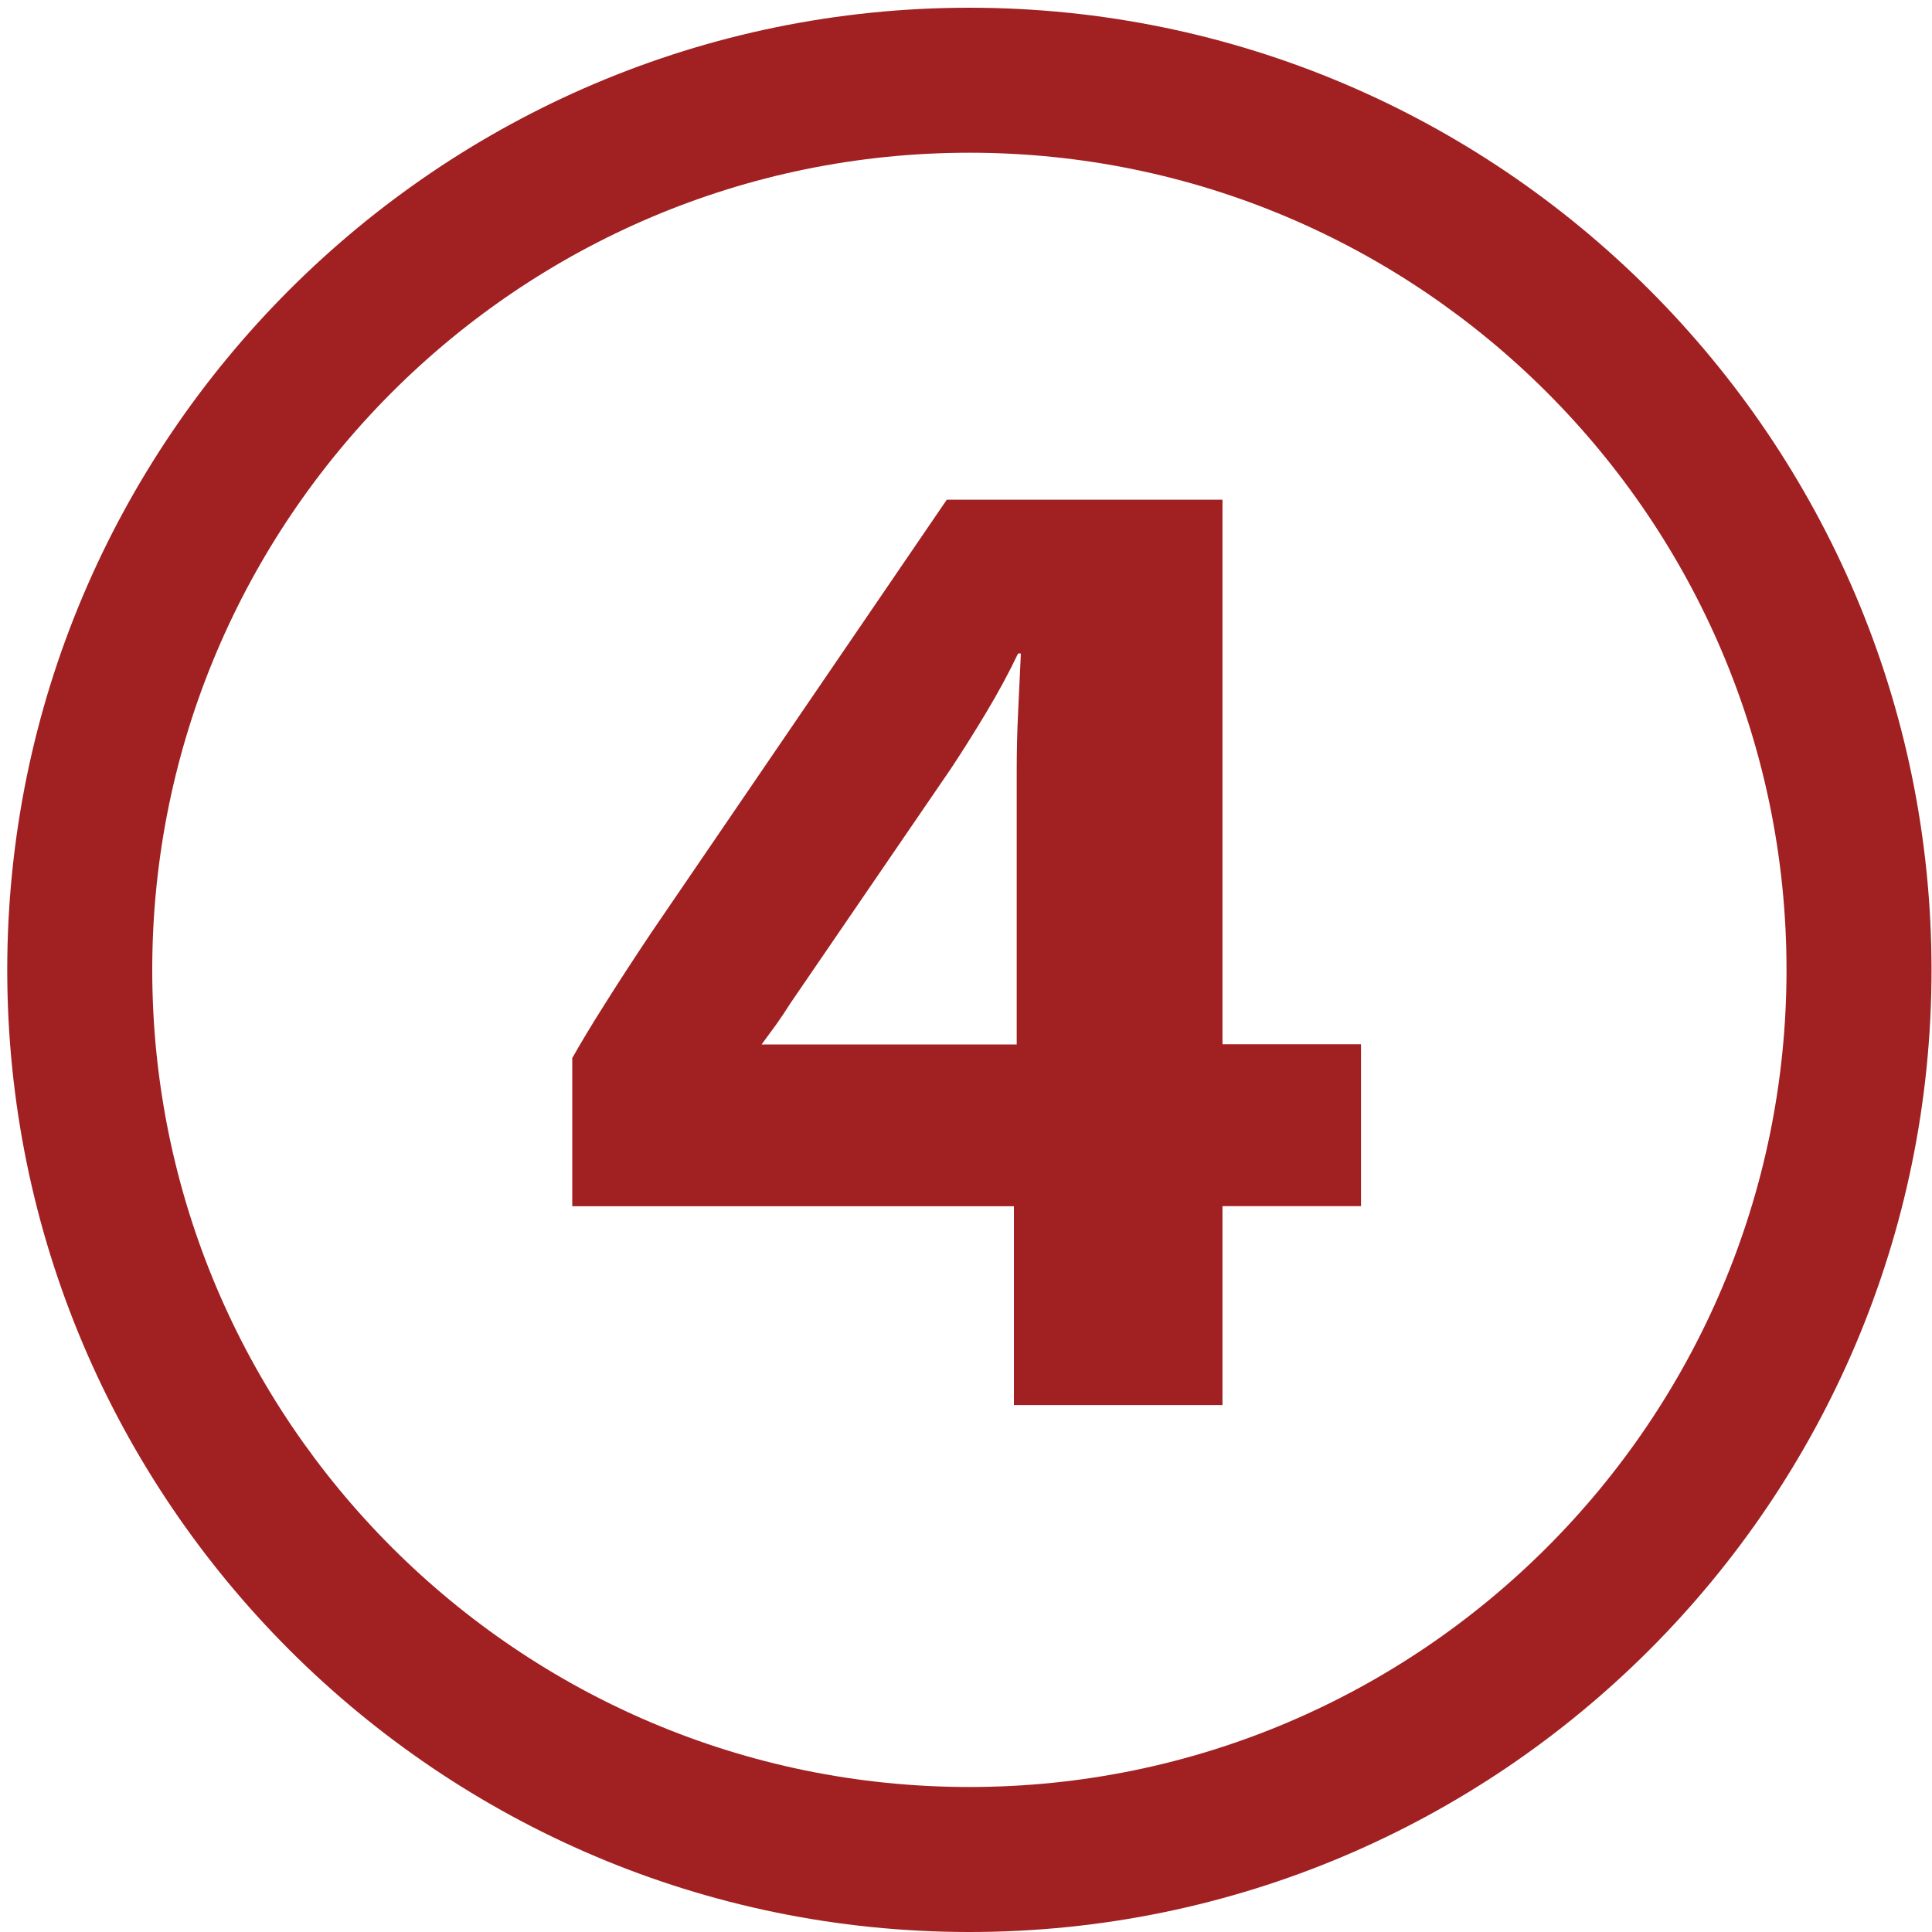 <?xml version="1.0" encoding="utf-8"?>
<!-- Generator: Adobe Illustrator 29.5.1, SVG Export Plug-In . SVG Version: 9.03 Build 0)  -->
<svg version="1.1" id="Layer_1" xmlns="http://www.w3.org/2000/svg" xmlns:xlink="http://www.w3.org/1999/xlink" x="0px" y="0px"
	 viewBox="0 0 200 200" style="enable-background:new 0 0 200 200;" xml:space="preserve">
<style type="text/css">
	.st0{fill:#A12022;}
</style>
<g>
	<g>
		<path class="st0" d="M100.35,200c-54.92,0-99.6-44.68-99.6-99.6s44.68-99.6,99.6-99.6s99.6,44.68,99.6,99.6S155.27,200,100.35,200
			z M100.35,15.81c-46.64,0-84.59,37.95-84.59,84.59s37.95,84.59,84.59,84.59c46.64,0,84.59-37.95,84.59-84.59
			S146.99,15.81,100.35,15.81z"/>
	</g>
</g>
<g>
	<path class="st0" d="M104.96,145.46v-20.59H59.24v-15.34c0.85-1.51,1.96-3.36,3.34-5.54c1.37-2.18,3-4.69,4.9-7.53l30.53-44.73
		h28.54v56.37h14.34v16.76h-14.34v20.59H104.96z M78.84,108.12h26.41v-28.4c0-1.89,0.04-3.86,0.14-5.89
		c0.09-2.03,0.19-4.09,0.29-6.18h-0.29c-0.95,1.99-2.06,4.05-3.34,6.18c-1.28,2.13-2.49,4.05-3.62,5.75l-16.61,24.28
		c-0.48,0.76-0.95,1.47-1.42,2.13C79.92,106.65,79.4,107.36,78.84,108.12z"/>
</g>
</svg>
